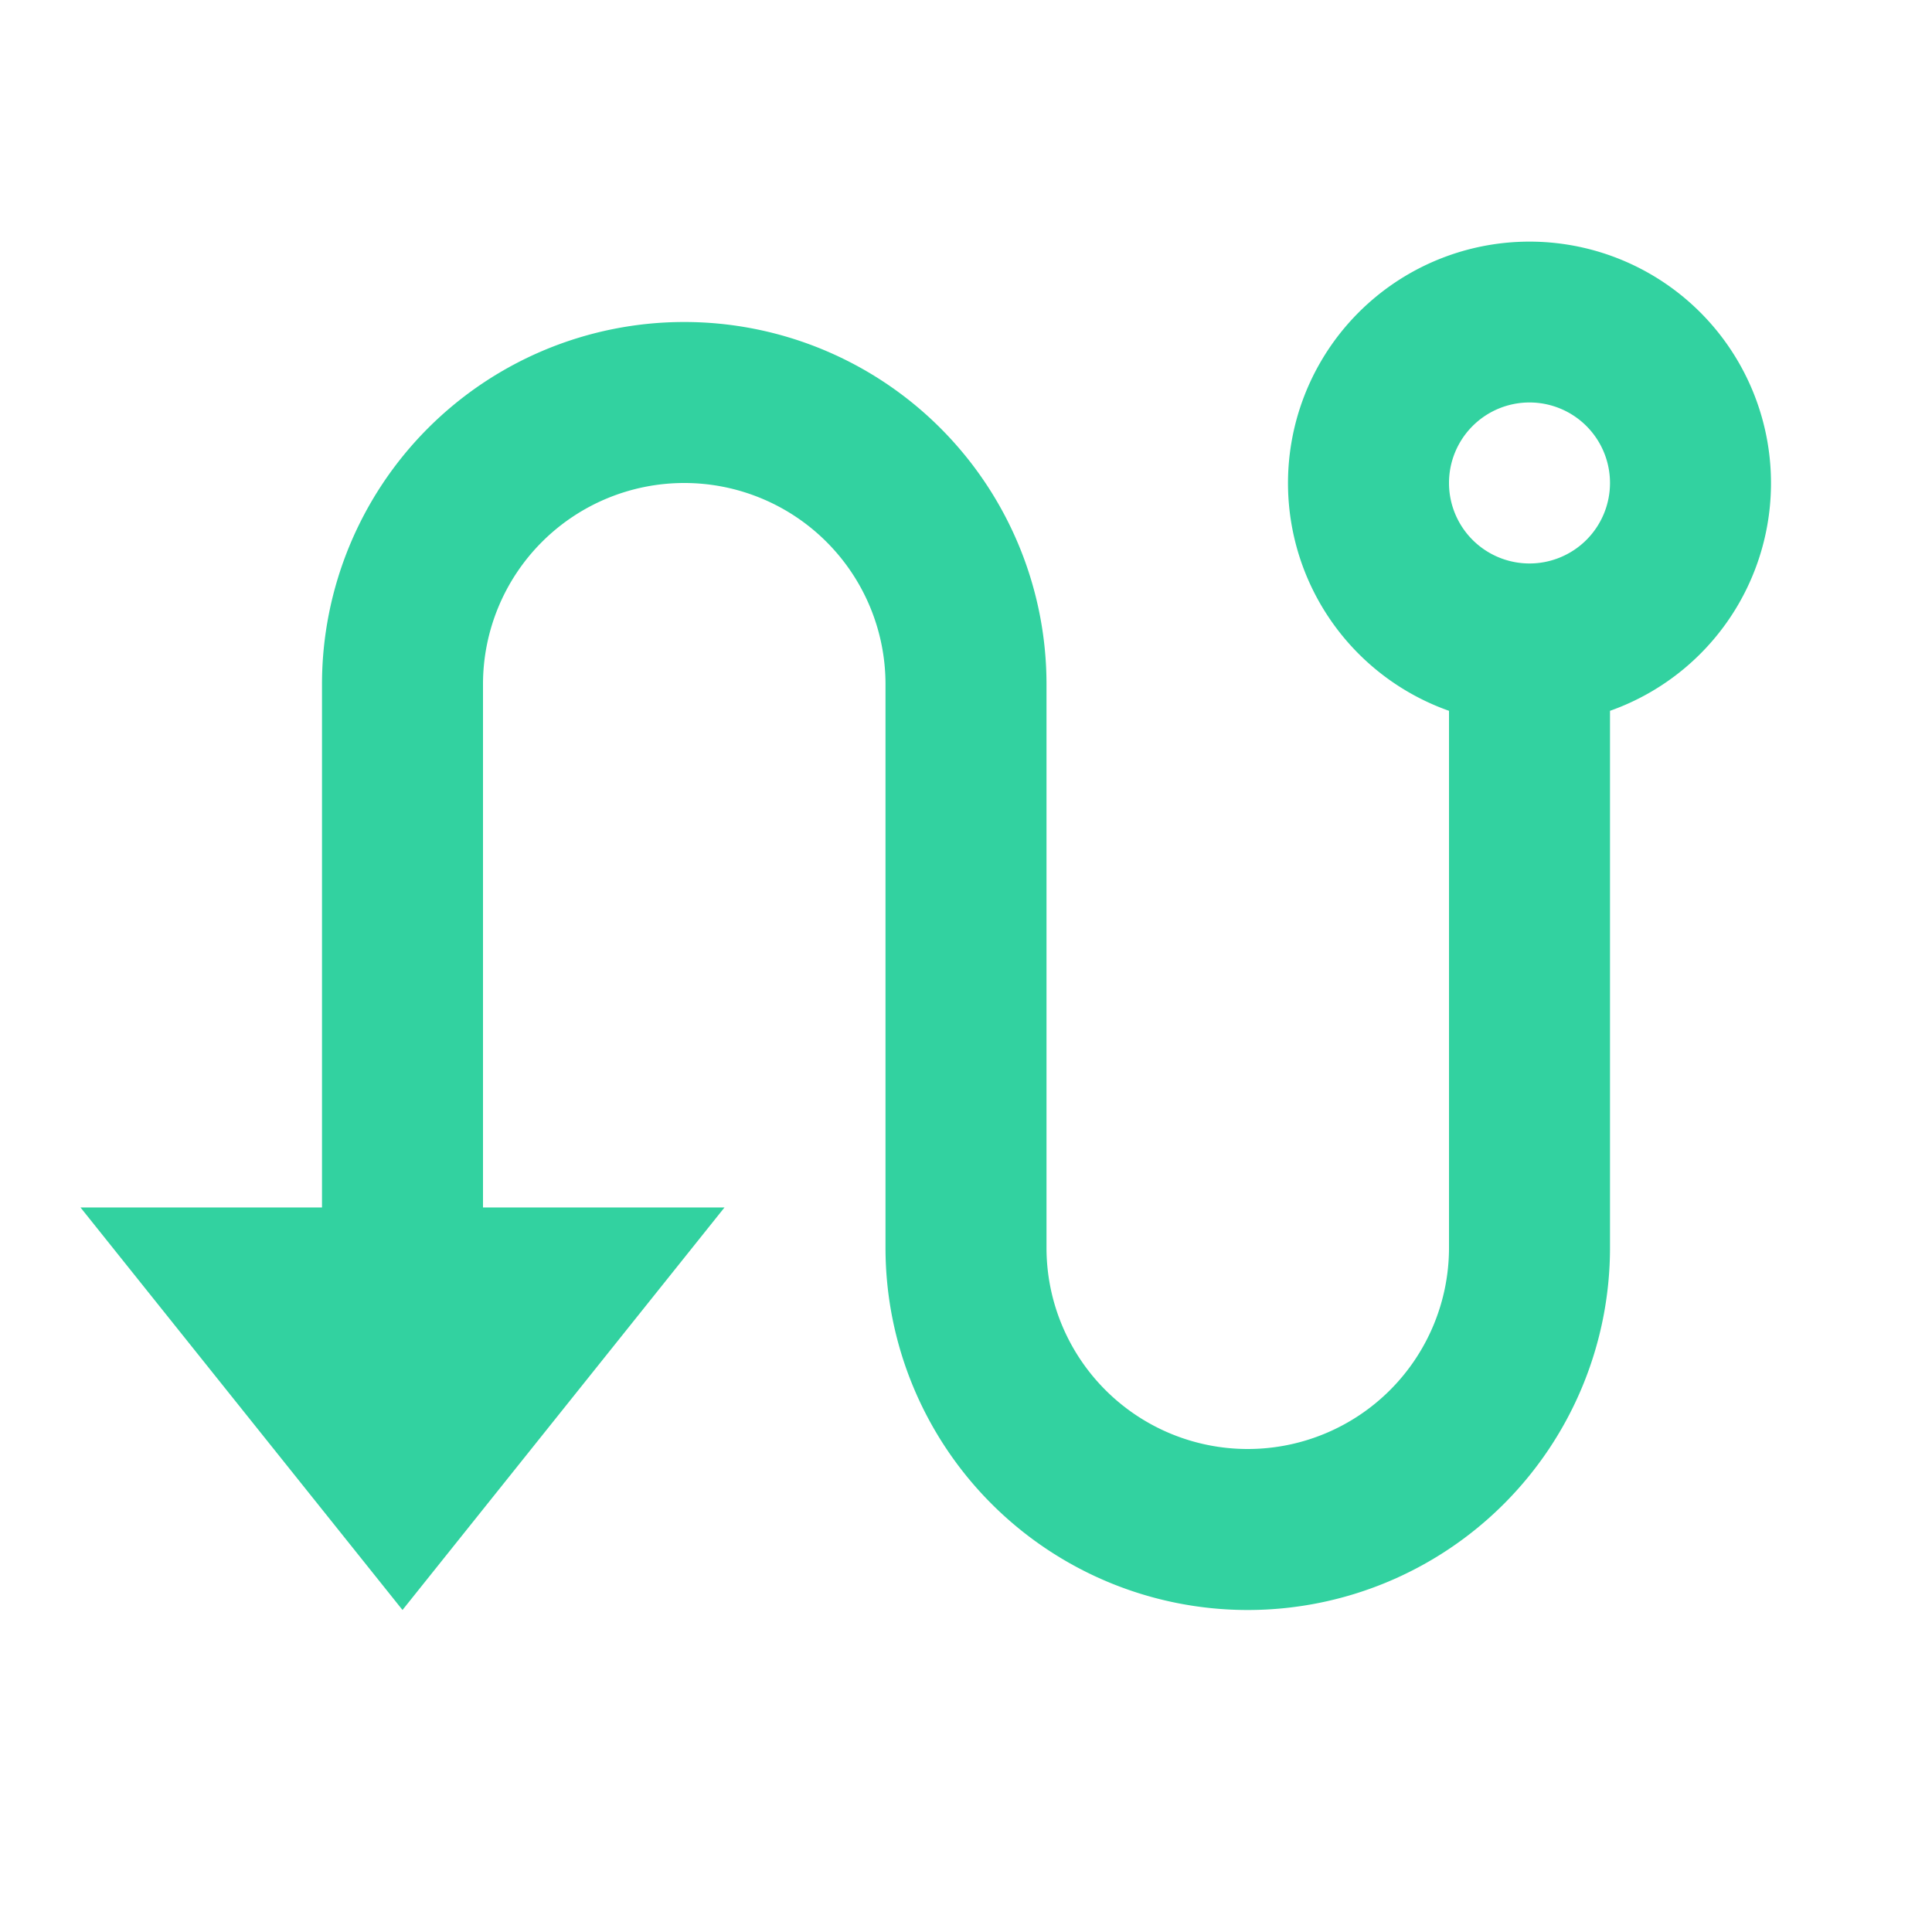 <svg id="route-line_1_" data-name="route-line(1)" xmlns="http://www.w3.org/2000/svg" width="60" height="60" viewBox="0 0 60 60">
  <path id="Path_3707" data-name="Path 3707" d="M0,0H60V60H0Z" fill="none"/>
  <path id="Path_3708" data-name="Path 3708" d="M8.5,33V16.751a11.25,11.25,0,0,1,22.5,0v17.5a6.25,6.25,0,0,0,12.5,0V17.576a7.5,7.5,0,1,1,5,0V34.251a11.25,11.25,0,1,1-22.5,0v-17.5a6.25,6.25,0,1,0-12.5,0V33H21L11,45.5,1,33ZM46,13a2.5,2.5,0,1,0-2.5-2.5A2.5,2.5,0,0,0,46,13Z" transform="translate(1.5 4.499)" fill="#32d2a0"/>
</svg>
